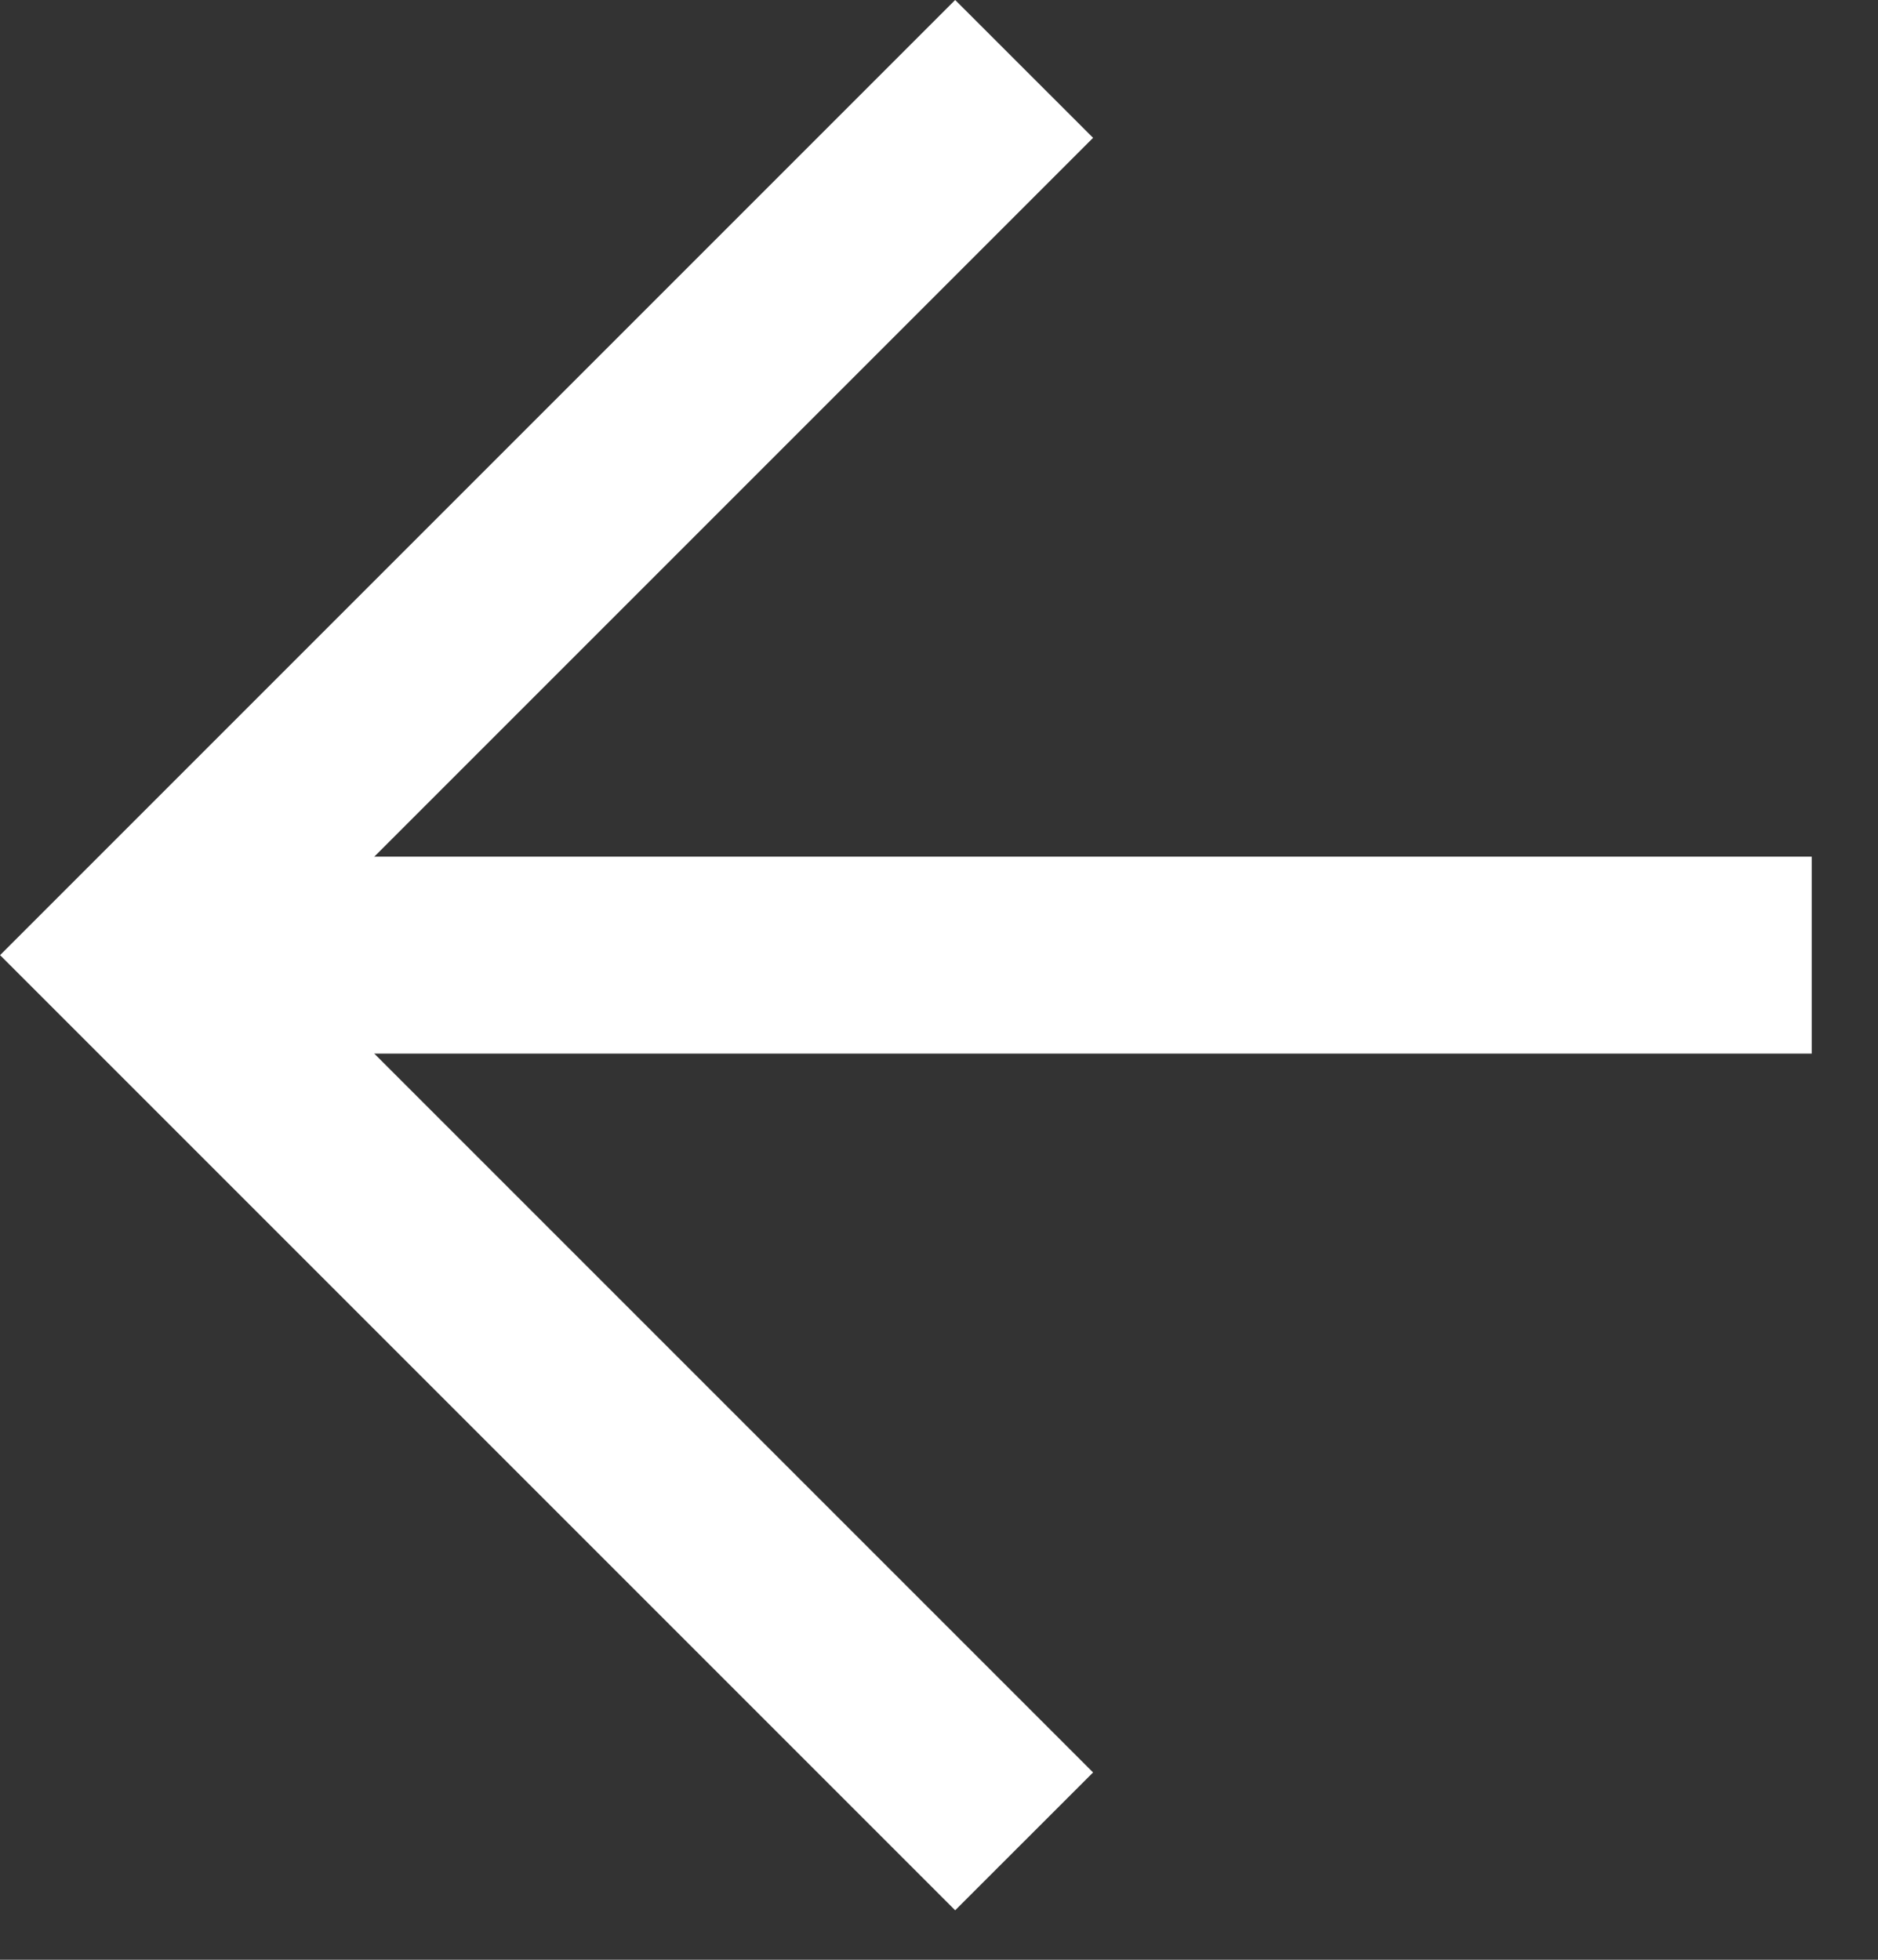 <svg width="23" height="24" viewBox="0 0 23 24" fill="none" xmlns="http://www.w3.org/2000/svg">
<rect x="0" y="0" width="23" height="24" fill="#333333" stroke="none"/>
<path d="M11.698 23.394L13.387 21.706L3.378 11.697L13.387 1.688L11.698 0L0.001 11.697L11.698 23.394Z" fill="white"/>
<path d="M22.188 10.491H1.688V12.903H22.188V10.491Z" fill="white"/>
</svg>
